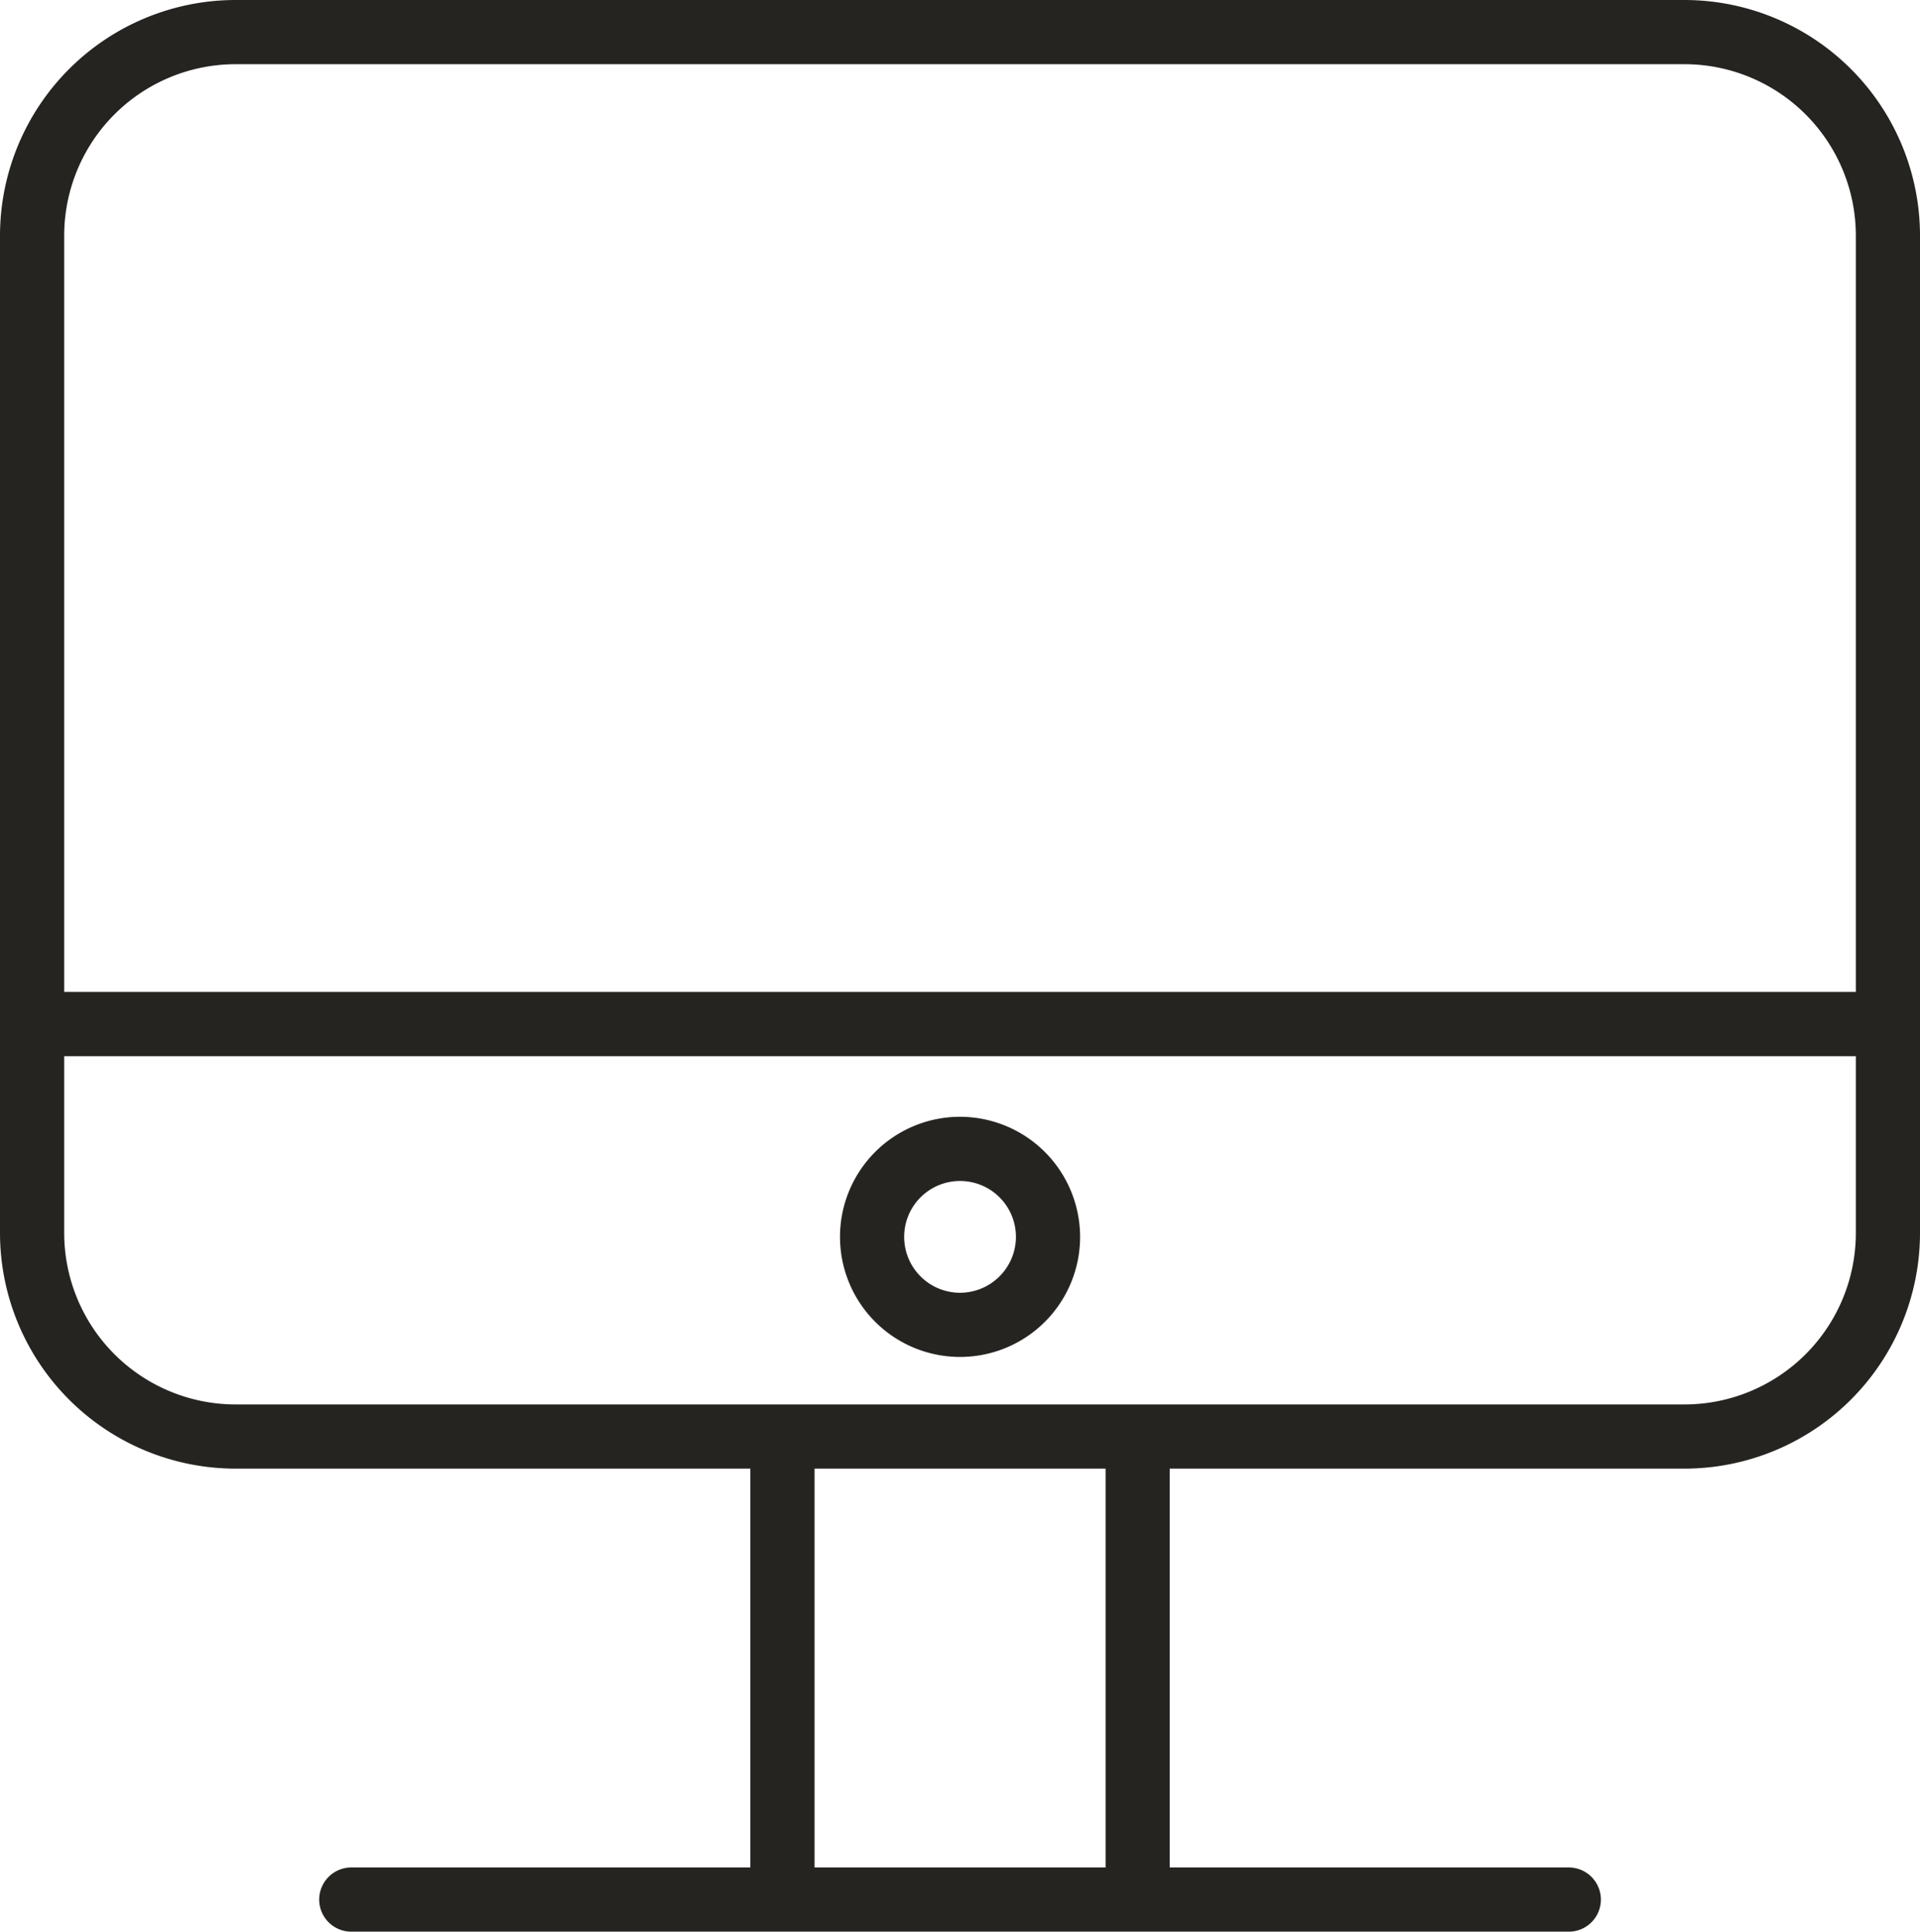 <?xml version="1.0" encoding="UTF-8"?> <svg xmlns="http://www.w3.org/2000/svg" id="Layer_1" data-name="Layer 1" width="89.755" height="90.278" viewBox="0 0 89.755 90.278"><defs><style> .cls-1 { fill: #262421; } </style></defs><g><path class="cls-1" d="M78.751,0H11.009A11.022,11.022,0,0,0,0,11.009V57.631A11.02,11.02,0,0,0,11.009,68.638H35.077v18.64H16.422a1.5,1.5,0,1,0,0,3H73.337a1.5,1.5,0,0,0,0-3H54.682V68.638H78.75A11.019,11.019,0,0,0,89.755,57.631V11.009A11.018,11.018,0,0,0,78.751,0ZM11.009,3H78.751a8.016,8.016,0,0,1,8.005,8.009v35.35H3.001V11.009A8.017,8.017,0,0,1,11.009,3ZM51.683,87.278H38.078V68.638H51.683Zm27.068-21.64H11.01a8.017,8.017,0,0,1-8.009-8.007V49.36H86.756v8.271A8.015,8.015,0,0,1,78.751,65.638Z"></path><path class="cls-1" d="M44.88,52.194a5.612,5.612,0,1,0,5.612,5.612A5.62,5.62,0,0,0,44.88,52.194Zm0,8.224a2.612,2.612,0,1,1,2.612-2.612A2.617,2.617,0,0,1,44.88,60.418Z"></path></g></svg> 